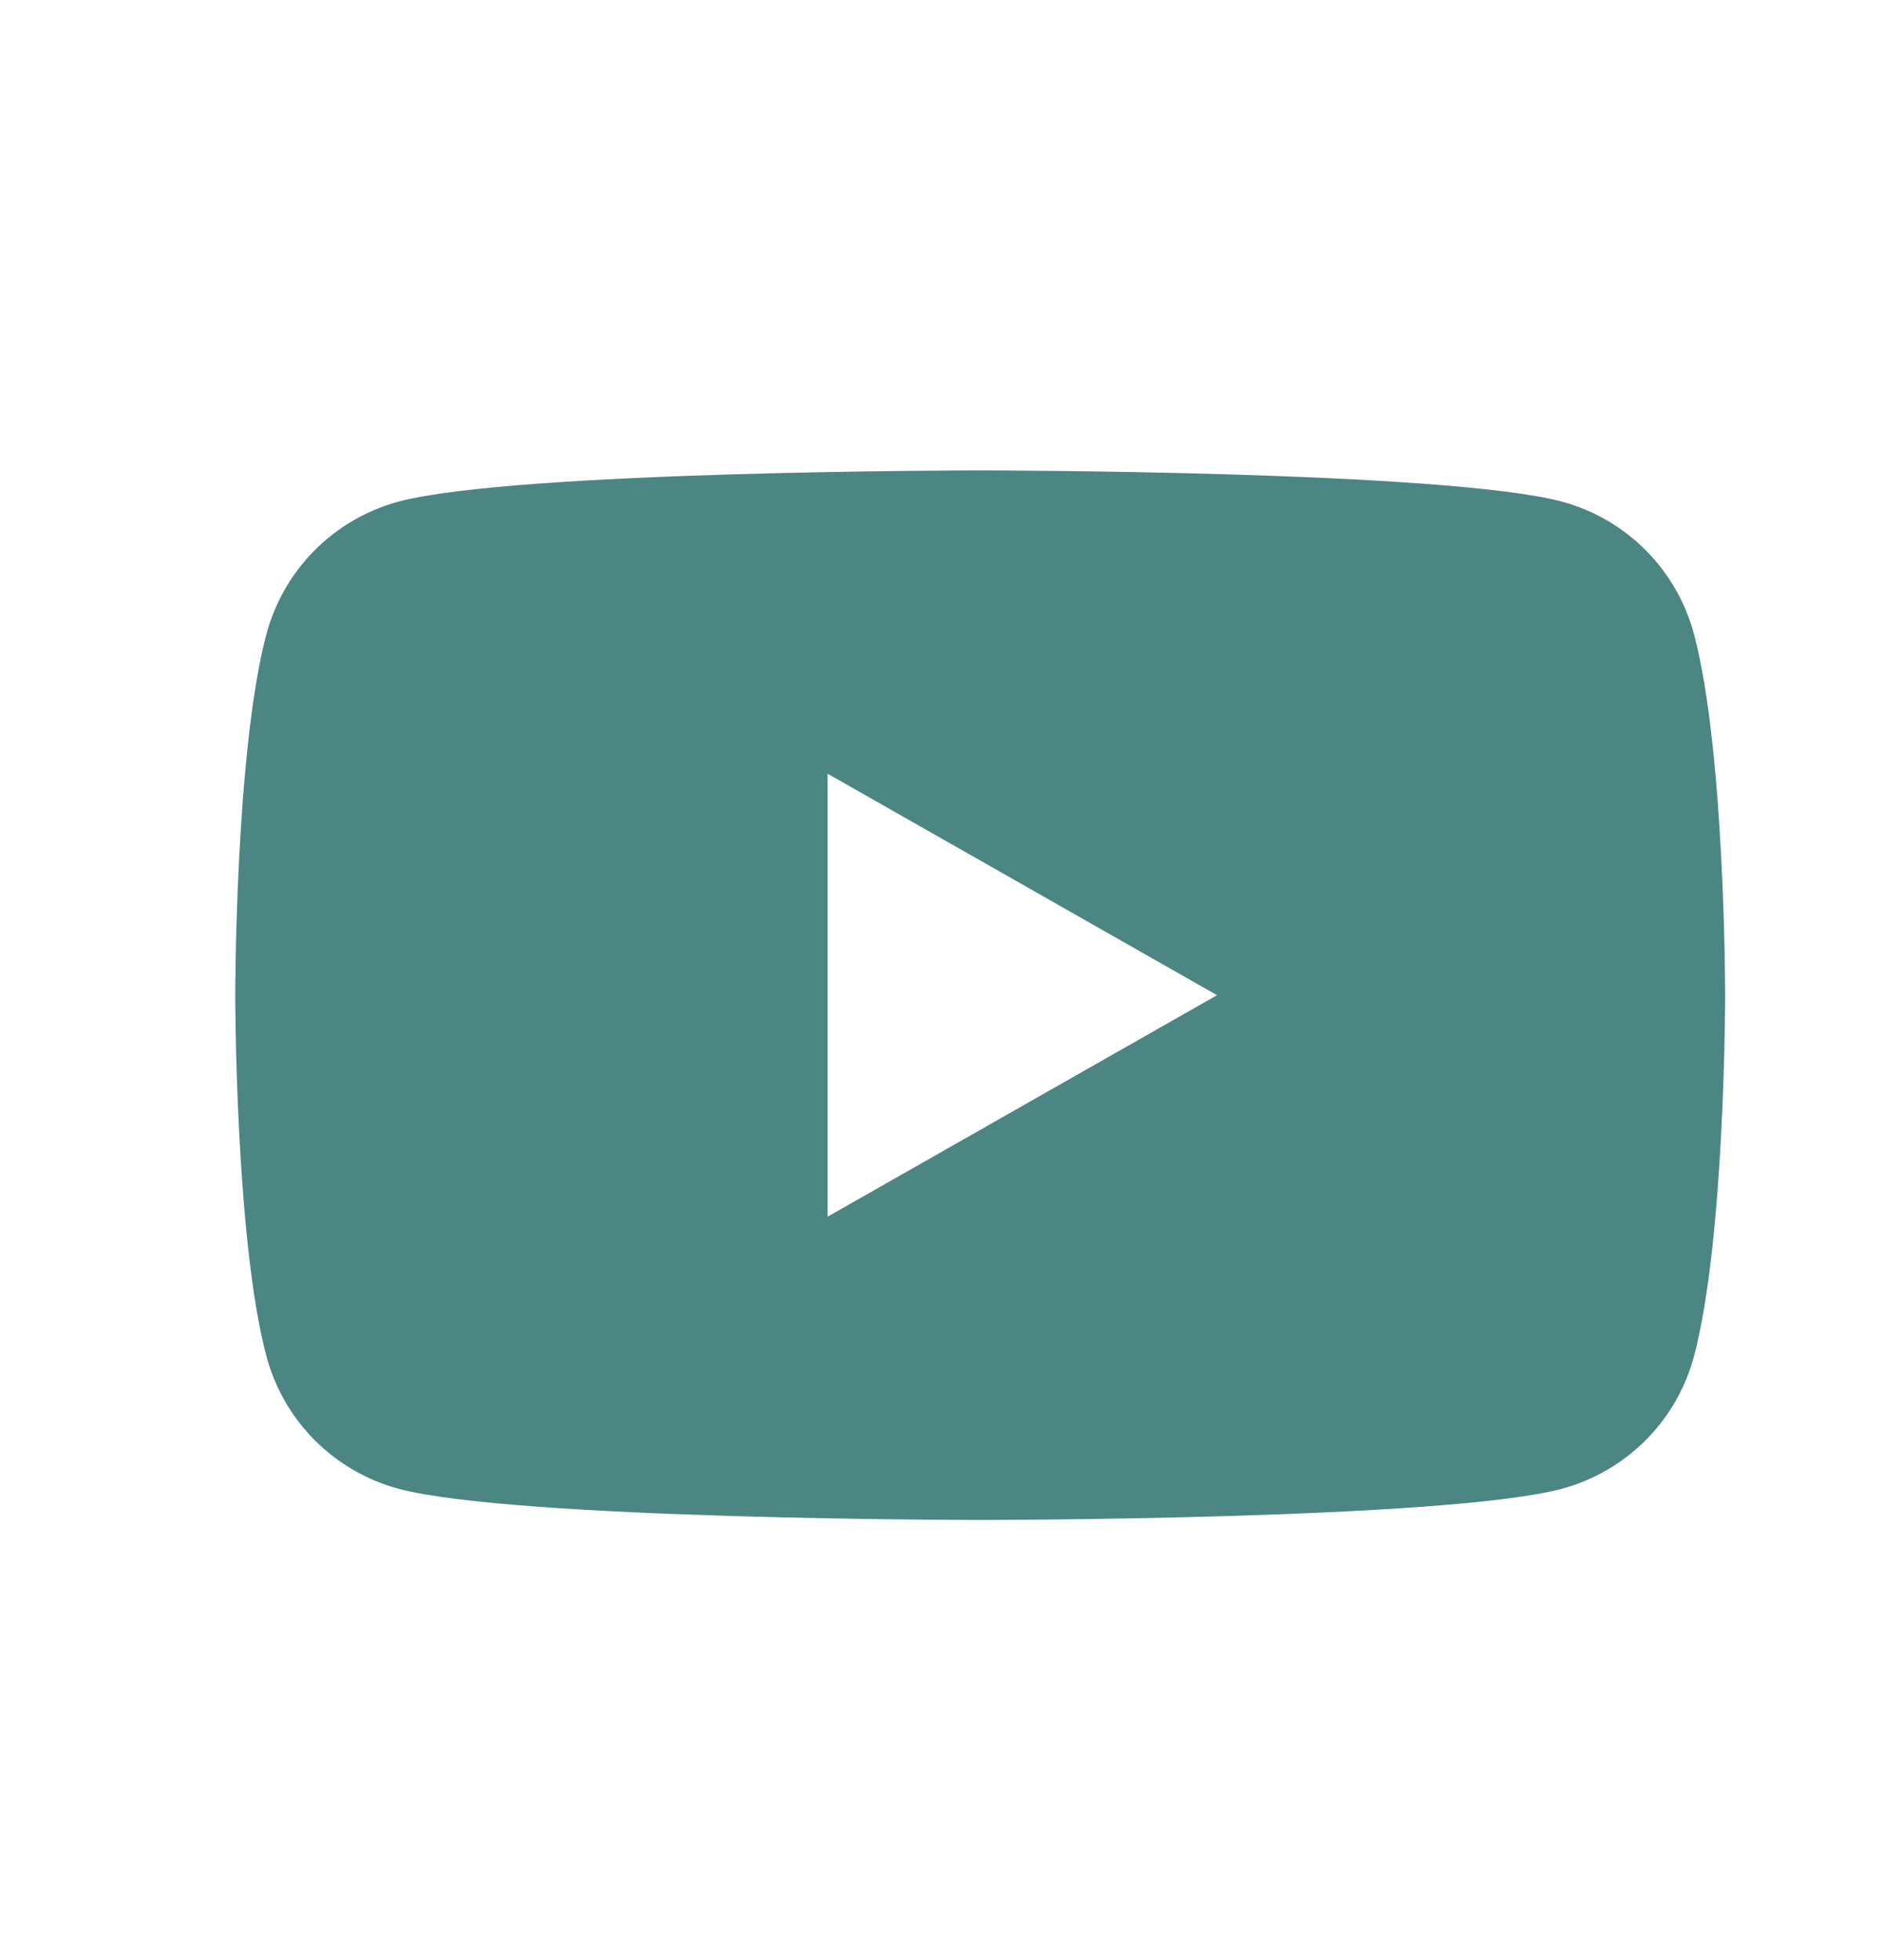 <svg width="24" height="25" viewBox="0 0 24 25" fill="none" xmlns="http://www.w3.org/2000/svg">
<mask id="mask0_1278_1502" style="mask-type:alpha" maskUnits="userSpaceOnUse" x="0" y="0" width="24" height="25">
<rect y="0.5" width="24" height="24" fill="#D9D9D9"/>
</mask>
<g mask="url(#mask0_1278_1502)">
<path fill-rule="evenodd" clip-rule="evenodd" d="M20.989 7.02C21.284 7.317 21.495 7.686 21.603 8.09C22 9.582 22 12.693 22 12.693C22 12.693 22 15.804 21.603 17.296C21.495 17.701 21.284 18.07 20.989 18.366C20.694 18.663 20.326 18.877 19.923 18.987C18.438 19.386 12.5 19.386 12.5 19.386C12.5 19.386 6.562 19.386 5.077 18.987C4.674 18.877 4.306 18.663 4.011 18.366C3.716 18.07 3.505 17.701 3.397 17.296C3 15.804 3 12.693 3 12.693C3 12.693 3 9.582 3.397 8.09C3.505 7.686 3.716 7.317 4.011 7.02C4.306 6.723 4.674 6.509 5.077 6.399C6.562 6 12.5 6 12.5 6C12.5 6 18.438 6 19.923 6.399C20.326 6.509 20.694 6.723 20.989 7.02ZM10.554 9.868V15.518L15.52 12.693L10.554 9.868Z" fill="#4C8683"/>
</g>
</svg>
